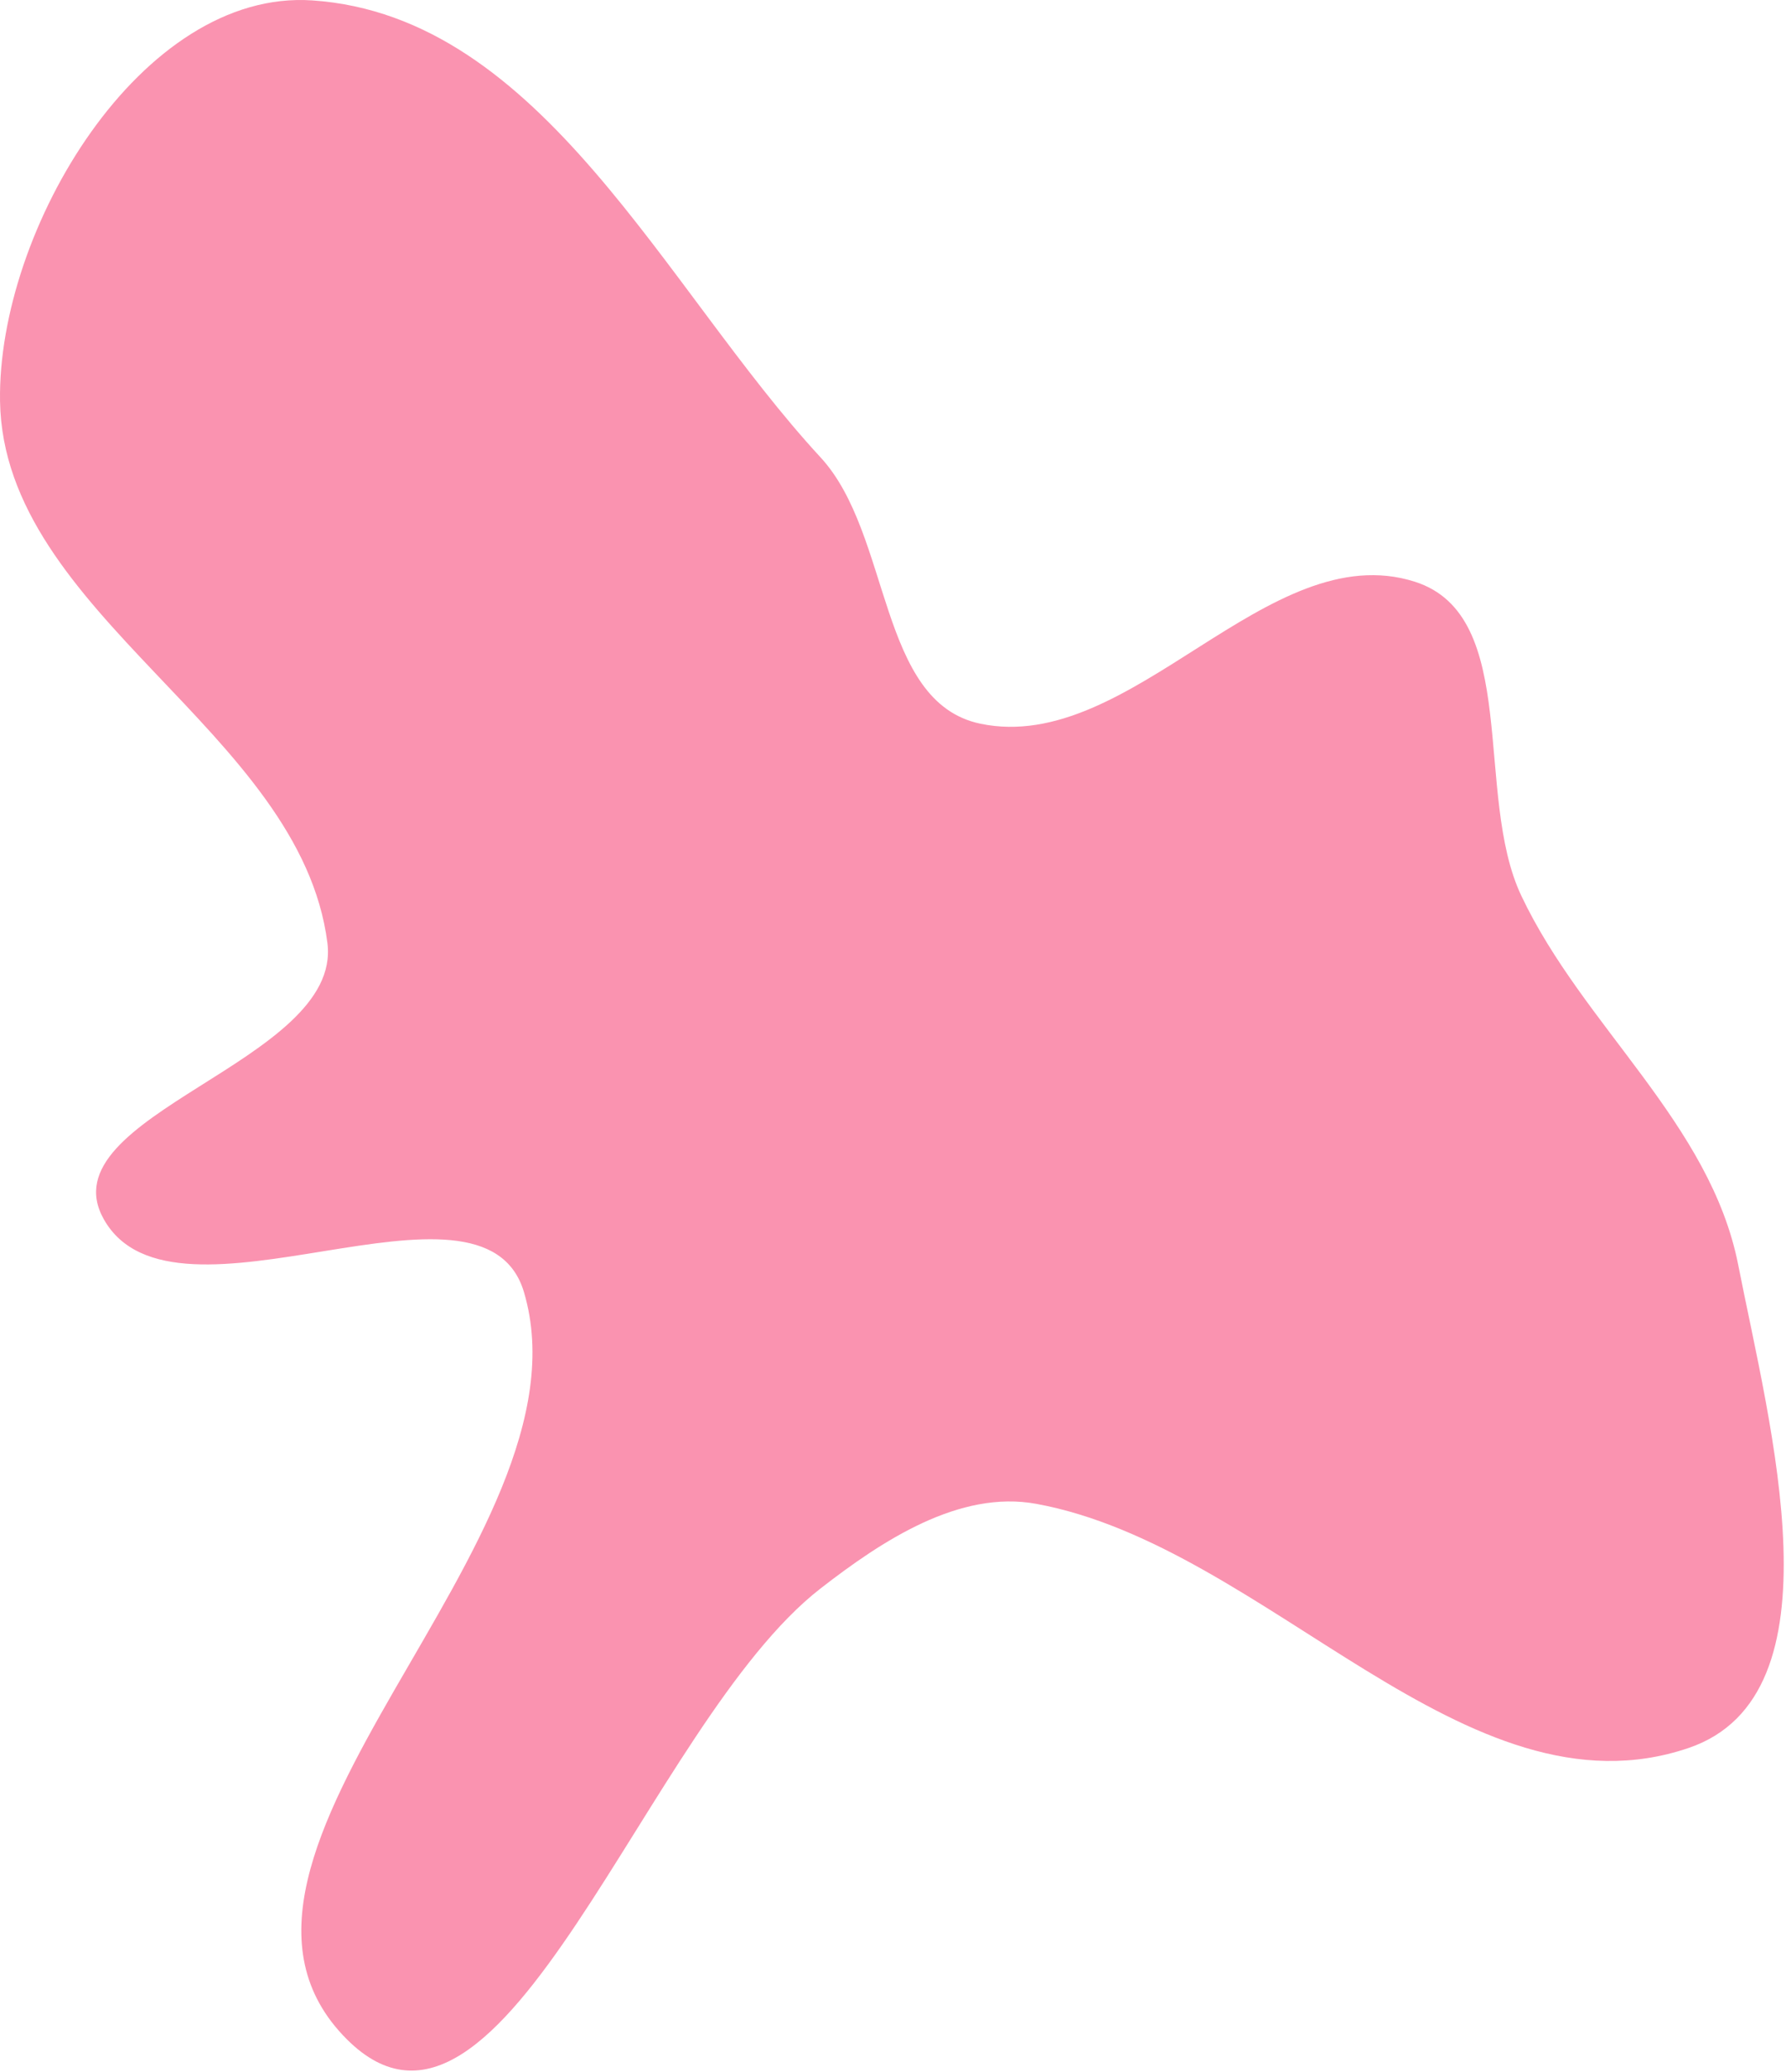 <?xml version="1.0" encoding="UTF-8"?> <svg xmlns="http://www.w3.org/2000/svg" width="538" height="624" viewBox="0 0 538 624" fill="none"> <path fill-rule="evenodd" clip-rule="evenodd" d="M247.175 137.758C268.602 160.96 264.406 211.512 295.319 217.979C340.805 227.496 381.884 161.129 426.171 175.206C458.297 185.418 443.835 239.304 458.259 269.773C476.898 309.146 515.224 338.301 523.617 381.047C533.126 429.475 555.39 510.591 508.665 526.483C441.623 549.286 381.84 465.755 312.191 452.96C289.006 448.701 265.794 463.987 247.175 478.444C194.657 519.224 151.531 661.23 104.491 614.237C49.259 559.06 180.026 464.048 157.837 389.196C145.511 347.62 52.543 405.017 31.267 367.231C13.538 335.746 103.177 319.892 98.63 284.047C90.53 220.19 1.034 185.205 0.011 120.845C-0.81 69.182 42.568 -3.404 94.117 0.124C163.439 4.867 200.032 86.713 247.175 137.758Z" fill="#FA93B0"></path> </svg> 